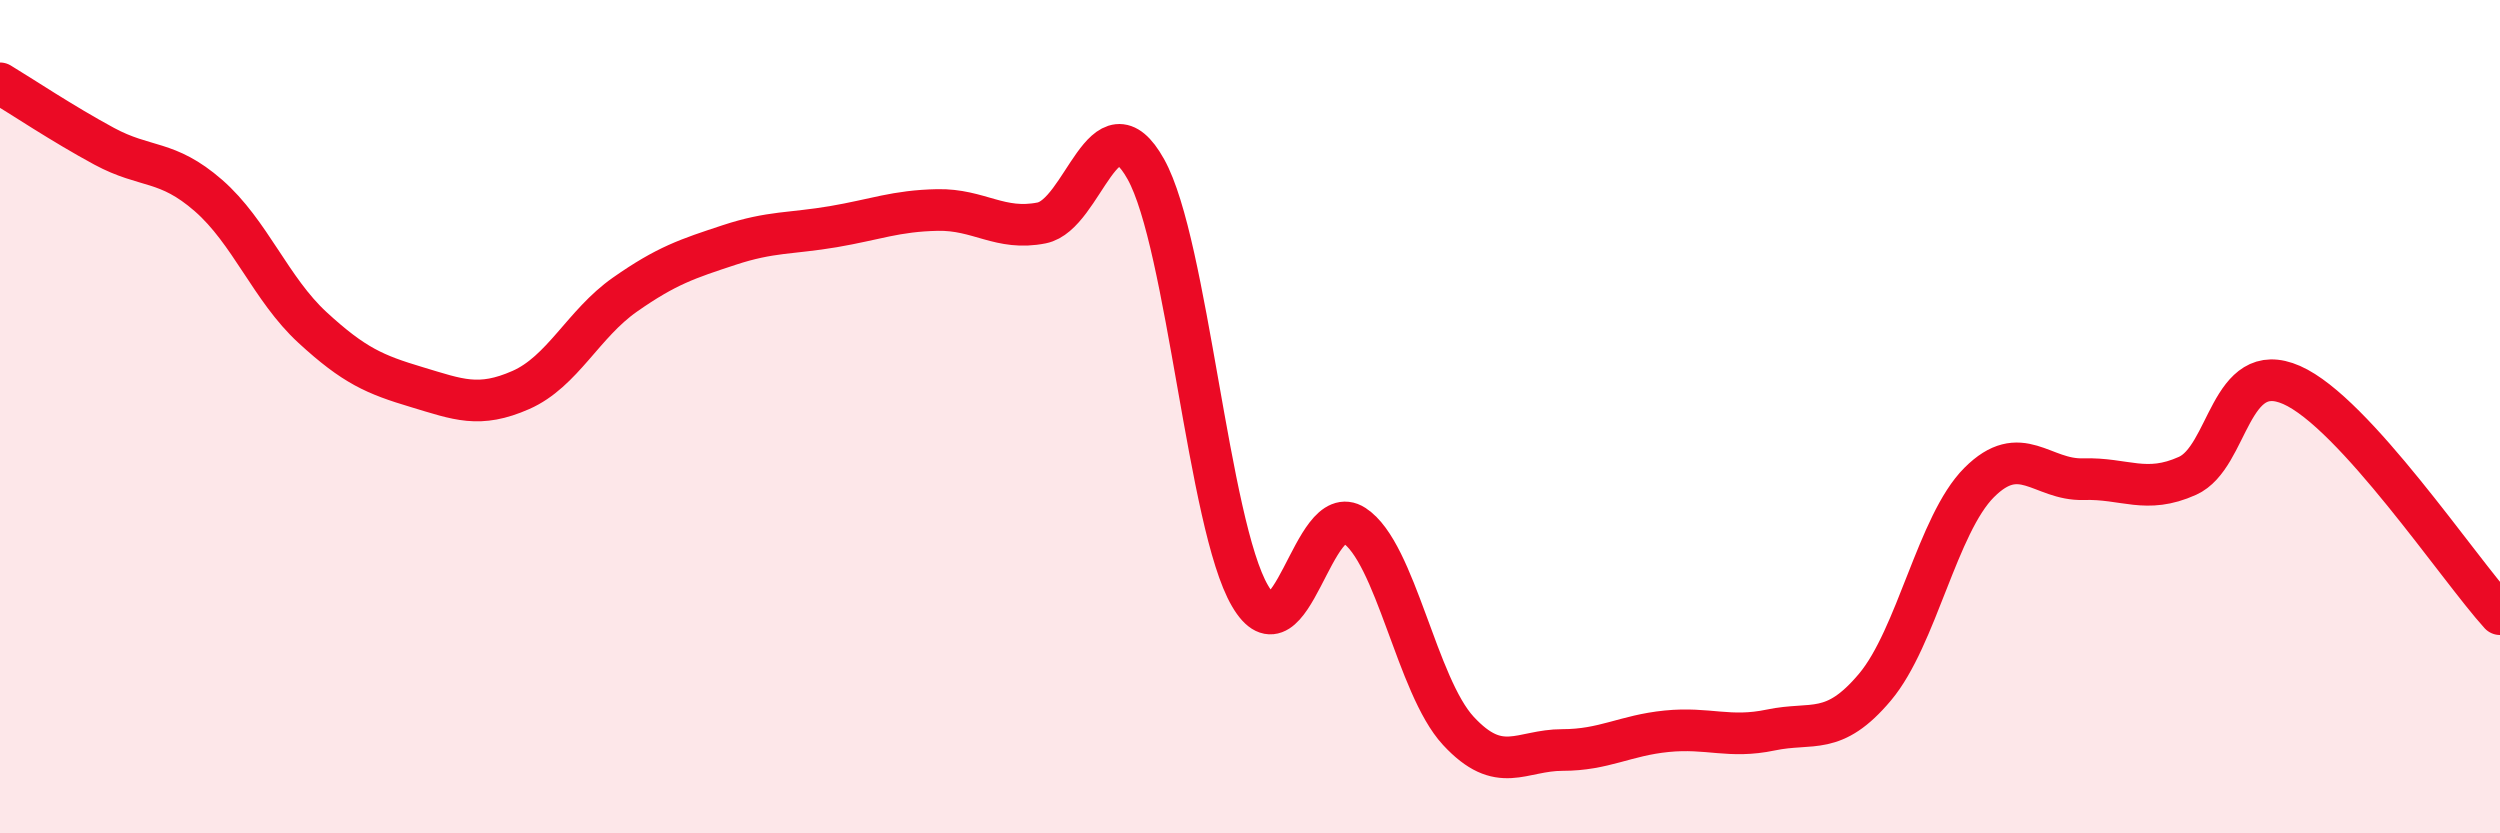 
    <svg width="60" height="20" viewBox="0 0 60 20" xmlns="http://www.w3.org/2000/svg">
      <path
        d="M 0,2 C 0.5,2.3 1.5,2.97 2.5,3.51 C 3.5,4.05 4,3.82 5,4.69 C 6,5.56 6.5,6.94 7.5,7.86 C 8.5,8.78 9,8.99 10,9.29 C 11,9.59 11.5,9.8 12.5,9.36 C 13.5,8.92 14,7.77 15,7.07 C 16,6.37 16.5,6.21 17.5,5.88 C 18.5,5.55 19,5.61 20,5.44 C 21,5.27 21.5,5.06 22.5,5.04 C 23.5,5.02 24,5.55 25,5.35 C 26,5.15 26.5,2.27 27.5,4.06 C 28.5,5.85 29,12.59 30,14.3 C 31,16.01 31.5,11.96 32.5,12.61 C 33.5,13.26 34,16.46 35,17.54 C 36,18.62 36.5,18 37.5,18 C 38.5,18 39,17.65 40,17.55 C 41,17.45 41.5,17.73 42.5,17.52 C 43.5,17.31 44,17.68 45,16.49 C 46,15.3 46.5,12.58 47.5,11.58 C 48.5,10.58 49,11.53 50,11.5 C 51,11.47 51.5,11.87 52.5,11.42 C 53.5,10.97 53.5,8.58 55,9.24 C 56.5,9.9 59,13.64 60,14.74L60 20L0 20Z"
        fill="#EB0A25"
        opacity="0.1"
        stroke-linecap="round"
        stroke-linejoin="round"
      />
      <path
        d="M 0,2 C 0.5,2.3 1.5,2.97 2.5,3.51 C 3.5,4.05 4,3.82 5,4.69 C 6,5.56 6.5,6.94 7.5,7.86 C 8.5,8.78 9,8.99 10,9.29 C 11,9.59 11.5,9.8 12.5,9.36 C 13.5,8.92 14,7.77 15,7.07 C 16,6.37 16.5,6.21 17.5,5.88 C 18.5,5.55 19,5.61 20,5.44 C 21,5.27 21.5,5.06 22.5,5.04 C 23.5,5.02 24,5.55 25,5.35 C 26,5.15 26.5,2.27 27.5,4.06 C 28.5,5.85 29,12.59 30,14.3 C 31,16.01 31.5,11.96 32.5,12.61 C 33.5,13.26 34,16.46 35,17.54 C 36,18.62 36.5,18 37.5,18 C 38.5,18 39,17.65 40,17.55 C 41,17.45 41.5,17.73 42.5,17.52 C 43.5,17.31 44,17.68 45,16.49 C 46,15.3 46.5,12.58 47.5,11.58 C 48.5,10.58 49,11.53 50,11.5 C 51,11.47 51.5,11.87 52.5,11.42 C 53.5,10.97 53.5,8.58 55,9.24 C 56.5,9.9 59,13.64 60,14.74"
        stroke="#EB0A25"
        stroke-width="1"
        fill="none"
        stroke-linecap="round"
        stroke-linejoin="round"
      />
    </svg>
  